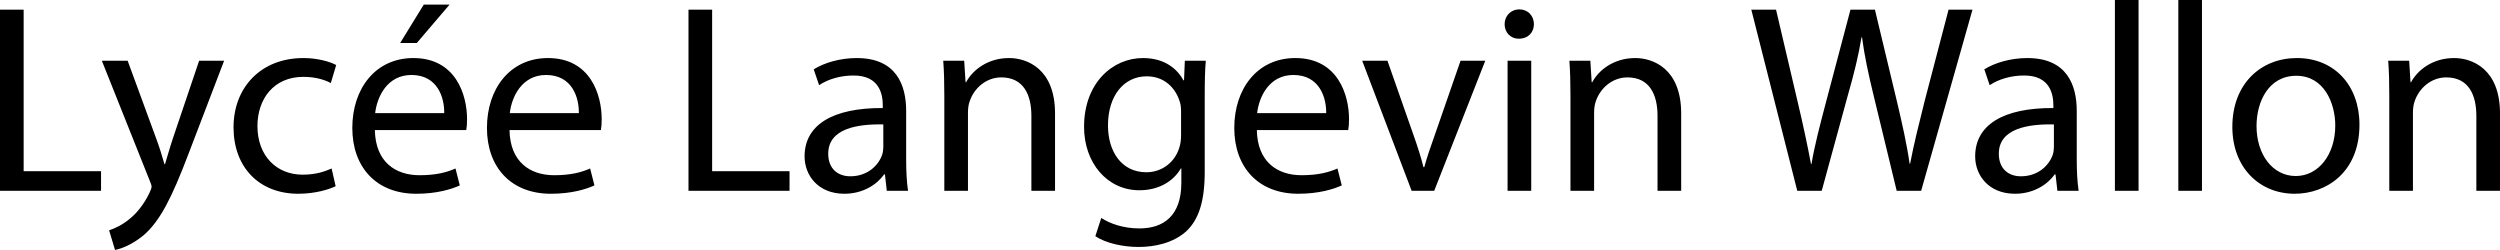 <svg xmlns="http://www.w3.org/2000/svg" width="2400.73" height="240" viewBox="0 0 2400.73 240"><path d="M22.71 9.29H0v173.935h97.032v-18.84H22.71V9.29zm143.74 122.324c-3.098 9.029-5.678 18.579-8 26.062h-.517c-2.064-7.483-5.16-17.29-8.258-25.548L122.58 58.324H97.805l45.935 115.094c1.29 2.84 1.806 4.646 1.806 5.935 0 1.292-.774 3.097-1.806 5.42-5.419 11.613-12.903 20.389-19.096 25.289-6.711 5.678-14.195 9.293-19.87 11.099L110.448 240c5.678-1.031 16.516-4.903 27.872-14.453 15.483-13.676 26.58-35.356 42.838-78.192l34.065-89.031h-24l-24.774 73.29zm124.9-57.805c12.388 0 20.905 3.094 26.324 5.935l5.16-17.29c-6.192-3.356-18.063-6.71-31.483-6.71-40.773 0-67.096 28.129-67.096 66.577 0 38.192 24.515 63.741 62.192 63.741 16.775 0 29.937-4.386 35.872-7.223l-3.87-17.034c-6.453 2.84-14.968 5.935-27.873 5.935-24.774 0-43.355-17.804-43.355-46.708 0-25.807 15.485-47.223 44.13-47.223zM396.9 55.744c-36.387 0-58.58 29.417-58.58 67.094 0 37.675 22.966 63.224 61.417 63.224 19.873 0 33.807-4.386 41.808-7.998l-4.129-16.259c-8.258 3.612-18.324 6.453-34.581 6.453-22.969 0-42.322-12.645-42.84-43.357h87.744c.515-2.58.774-5.935.774-10.578 0-22.967-10.581-58.58-51.613-58.58zm29.678 52.901h-66.324C362.06 92.905 371.867 72 395.092 72c25.55 0 31.743 22.451 31.486 36.646zm5.16-104.259h-24.774l-22.71 36.904h16l31.484-36.904zm94.45 51.358c-36.386 0-58.58 29.417-58.58 67.094 0 37.675 22.966 63.224 61.418 63.224 19.872 0 33.807-4.386 41.808-7.998l-4.13-16.259c-8.257 3.612-18.323 6.453-34.58 6.453-22.969 0-42.322-12.645-42.84-43.357h87.743c.516-2.58.775-5.935.775-10.578 0-22.967-10.582-58.58-51.613-58.58zm29.678 52.901h-66.323C491.349 92.905 501.156 72 524.38 72c25.549 0 31.742 22.451 31.485 36.646zM683.86 9.29h-22.71v173.936h97.033v-18.84H683.86V9.29zm186.318 97.292c0-24.775-9.29-50.837-47.484-50.837-15.742 0-30.968 4.386-41.29 10.838l5.162 15.224c8.773-5.934 20.902-9.29 32.773-9.29 25.549-.256 28.388 18.58 28.388 28.647v2.58c-48.259-.26-75.097 16.254-75.097 46.45 0 18.065 12.902 35.869 38.192 35.869 17.808 0 31.227-8.772 38.195-18.579h.774l1.806 15.742h20.386c-1.29-8.515-1.805-19.097-1.805-29.935v-46.71zM848.24 141.16c0 2.066-.258 4.647-1.033 7.227-3.611 10.581-14.193 20.902-30.709 20.902-11.354 0-21.16-6.71-21.16-21.677 0-24.256 28.128-28.646 52.902-28.129v21.677zm120.772-85.416c-20.645 0-35.097 11.613-41.29 23.225h-.516l-1.29-20.645h-20.13c.775 10.32 1.034 20.645 1.034 33.807v91.094h22.71v-75.097c0-3.87.515-7.74 1.546-10.58 4.13-12.644 15.742-23.225 30.452-23.225 21.42 0 28.904 16.773 28.904 36.902v72h22.71v-74.323c0-42.837-26.84-53.158-44.13-53.158zm167.999 21.42h-.516c-5.678-10.325-17.29-21.42-38.967-21.42-28.903 0-56.516 23.74-56.516 66.063 0 34.58 22.194 60.9 53.16 60.9 19.355 0 33.032-9.29 39.743-20.902h.516v13.68c0 31.74-17.032 43.87-40.26 43.87-15.482 0-28.385-4.647-36.643-10.064l-5.678 17.547c10.064 6.71 26.58 10.321 41.549 10.321 15.742 0 33.29-3.868 45.676-14.967 11.872-11.095 17.807-28.386 17.807-57.29V92.389c0-14.968.258-25.292 1.033-34.064h-20.13l-.774 18.84zm-2.839 52.9c0 3.87-.516 8.259-1.806 12.127-4.645 14.454-17.29 23.226-31.483 23.226-24.259 0-36.905-20.385-36.905-44.902 0-28.902 15.485-47.224 37.162-47.224 16.775 0 27.613 10.839 31.742 24.257 1.033 2.84 1.29 6.195 1.29 10.062v22.455zm109.673-74.32c-36.387 0-58.58 29.417-58.58 67.094 0 37.675 22.967 63.224 61.42 63.224 19.871 0 33.804-4.386 41.805-7.998l-4.13-16.259c-8.257 3.612-18.321 6.453-34.58 6.453-22.969 0-42.322-12.645-42.84-43.357h87.745c.514-2.58.775-5.935.775-10.578 0-22.967-10.582-58.58-51.615-58.58zm29.678 52.901h-66.322C1209.008 92.905 1218.815 72 1242.04 72c25.549 0 31.74 22.451 31.484 36.646zm104.77 19.61c-4.128 11.617-7.74 21.938-10.577 32.258h-.774c-2.584-10.32-5.939-20.641-10.068-32.258l-24.513-69.931h-24.26l47.485 124.9h21.677l49.03-124.9h-23.739l-24.26 69.931zm80.772-119.223c-8.515 0-14.192 6.453-14.192 14.193 0 7.745 5.417 13.936 13.675 13.936 9.033 0 14.453-6.191 14.453-13.936 0-7.997-5.677-14.193-13.936-14.193zm-11.355 174.193h22.711V58.324h-22.711v124.9zM1570.29 55.744c-20.645 0-35.099 11.613-41.29 23.225h-.518l-1.288-20.645h-20.131c.774 10.32 1.035 20.645 1.035 33.807v91.094h22.707v-75.097c0-3.87.518-7.74 1.55-10.58 4.128-12.644 15.74-23.225 30.451-23.225 21.42 0 28.904 16.773 28.904 36.902v72h22.708v-74.323c0-42.837-26.837-53.158-44.128-53.158zm277.934 41.29c-5.42 21.675-10.324 41.028-13.936 60.125h-.517c-2.58-18.322-7.227-38.967-12.13-59.61l-21.16-88.26h-23.486l-23.225 87.745c-5.935 22.45-11.356 43.095-14.193 60.385h-.517c-3.094-16.776-7.74-38.453-12.901-60.128L1705.513 9.29h-23.742l44.127 173.936h23.486l24.774-90.58c6.453-22.451 10.582-39.485 13.419-56.772h.517c2.323 17.548 5.935 34.578 11.352 56.772l21.938 90.58h23.482l49.291-173.936h-22.968l-22.965 87.745zm146.062 9.547c0-24.775-9.29-50.837-47.486-50.837-15.742 0-30.966 4.386-41.29 10.838l5.164 15.224c8.772-5.934 20.902-9.29 32.771-9.29 25.55-.256 28.39 18.58 28.39 28.647v2.58c-48.26-.26-75.097 16.254-75.097 46.45 0 18.065 12.9 35.869 38.192 35.869 17.808 0 31.227-8.772 38.193-18.579h.774l1.806 15.742h20.389c-1.292-8.515-1.806-19.097-1.806-29.935v-46.71zm-21.937 34.579c0 2.066-.257 4.647-1.032 7.227-3.611 10.581-14.192 20.902-30.709 20.902-11.356 0-21.162-6.71-21.162-21.677 0-24.256 28.128-28.646 52.903-28.129v21.677zm58.58 42.065h22.709V0h-22.708v183.225zm60.901 0h22.712V0h-22.712v183.225zm113.804-127.481c-34.32 0-61.936 24.514-61.936 66.063 0 39.48 26.324 64.255 59.873 64.255 29.935 0 62.193-20.128 62.193-66.322 0-37.934-24.257-63.996-60.13-63.996zm-1.031 113.288c-22.194 0-37.679-20.645-37.679-48 0-23.484 11.613-48.258 38.196-48.258 26.837 0 37.419 26.58 37.419 47.74 0 28.13-16.26 48.518-37.936 48.518zm152-113.288c-20.645 0-35.099 11.613-41.29 23.225h-.518l-1.292-20.645h-20.128c.775 10.32 1.032 20.645 1.032 33.807v91.094h22.711v-75.097c0-3.87.514-7.74 1.549-10.58 4.13-12.644 15.742-23.225 30.452-23.225 21.416 0 28.903 16.773 28.903 36.902v72h22.708v-74.323c0-42.837-26.837-53.158-44.127-53.158z"/></svg>
